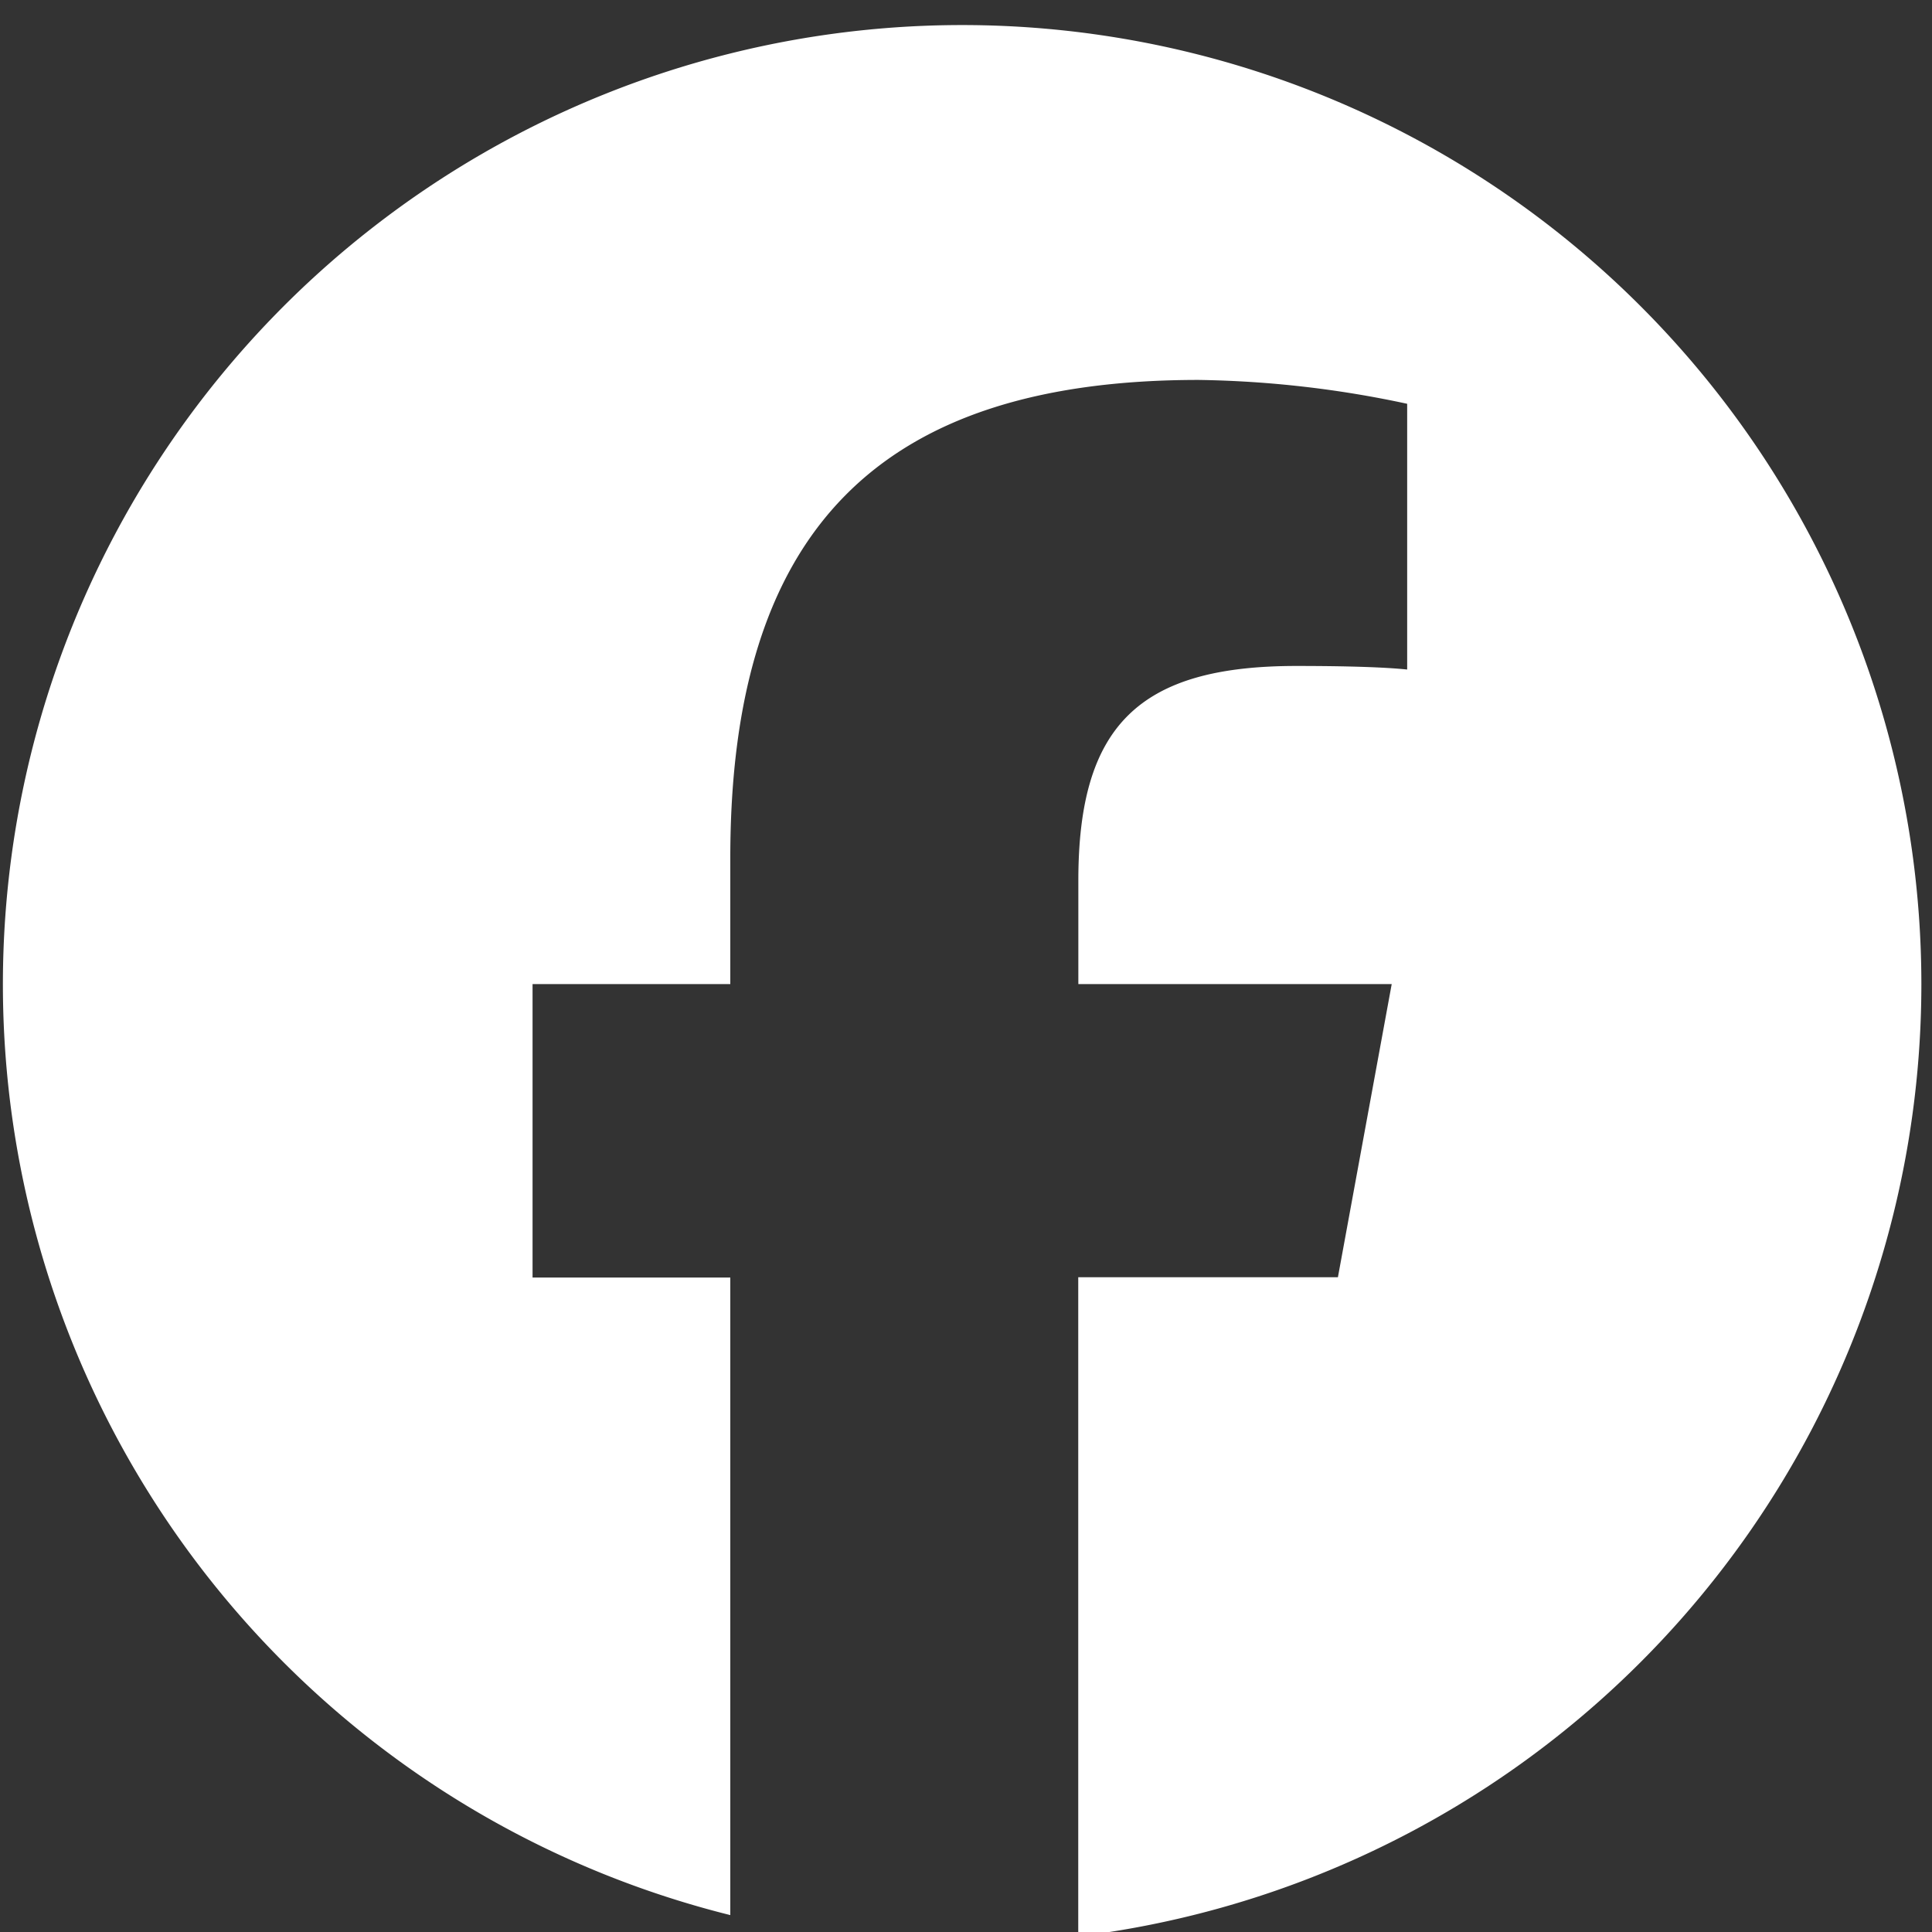 <svg xmlns="http://www.w3.org/2000/svg" xmlns:xlink="http://www.w3.org/1999/xlink" width="20" height="20" viewBox="0 0 20 20">
  <rect x="0" y="0" width="20" height="20" fill="#333333" stroke="none"/>
  <defs>
    <style>
      .cls-1 {
        fill: none;
      }

      .cls-2 {
        clip-path: url(#clip-path);
      }

      .cls-3 {
        fill: #fff;
      }
    </style>
    <clipPath id="clip-path">
      <rect id="長方形_9056" data-name="長方形 9056" class="cls-1" width="20" height="20" transform="translate(0 -0.229)"/>
    </clipPath>
  </defs>
  <g id="グループ_23777" data-name="グループ 23777" transform="translate(0 0.229)">
    <g id="グループ_23777-2" data-name="グループ 23777" class="cls-2">
      <path id="パス_58330" data-name="パス 58330" class="cls-3" d="M19.861,9.93A9.93,9.93,0,1,0,7.531,19.568v-6.6H5.484V9.93H7.531V8.623c0-3.38,1.53-4.947,4.848-4.947a10.949,10.949,0,0,1,2.159.247V6.674c-.234-.025-.641-.037-1.147-.037-1.628,0-2.257.617-2.257,2.22V9.93h3.244l-.557,3.035H11.133v6.823A9.932,9.932,0,0,0,19.861,9.93" transform="translate(0.029 0.028)"/>
    </g>
  </g>
</svg>

